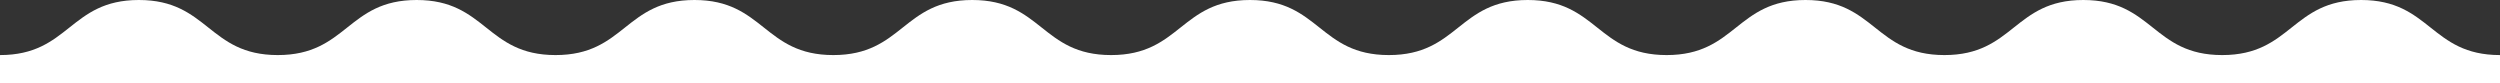 <svg xmlns="http://www.w3.org/2000/svg" width="1440" height="48" viewBox="0 0 1440 48" fill="none"><rect x="0" y="0" width="1440" height="48" fill="#333333" stroke="none"/><path d="M1680 64V0C1640 0 1640 31.721 1599.99 31.721C1559.99 31.721 1559.99 0 1519.98 0C1479.98 0 1479.98 31.721 1439.98 31.721C1399.98 31.721 1399.98 0 1359.98 0C1319.98 0 1319.98 31.721 1279.98 31.721C1239.98 31.721 1239.98 0 1199.98 0C1159.98 0 1159.98 31.721 1119.98 31.721C1079.98 31.721 1079.98 0 1039.98 0C999.98 0 999.98 31.721 959.98 31.721C919.98 31.721 919.98 0 879.98 0C839.98 0 839.98 31.721 799.98 31.721C759.98 31.721 759.98 0 719.99 0C679.99 0 679.99 31.721 639.99 31.721C599.99 31.721 599.99 0 559.99 0C519.99 0 519.99 31.721 479.99 31.721C439.99 31.721 439.99 0 399.99 0C359.99 0 359.99 31.721 319.99 31.721C279.99 31.721 279.99 0 239.99 0C199.99 0 199.99 31.721 159.99 31.721C119.99 31.721 119.99 0 79.99 0C39.99 0 39.99 31.721 -0.01 31.721C-40 31.721 -40 0 -80 0C-120 0 -120 31.721 -160 31.721C-200 31.721 -200 0 -240 0L-240 64H1680Z" fill="white"></path></svg>